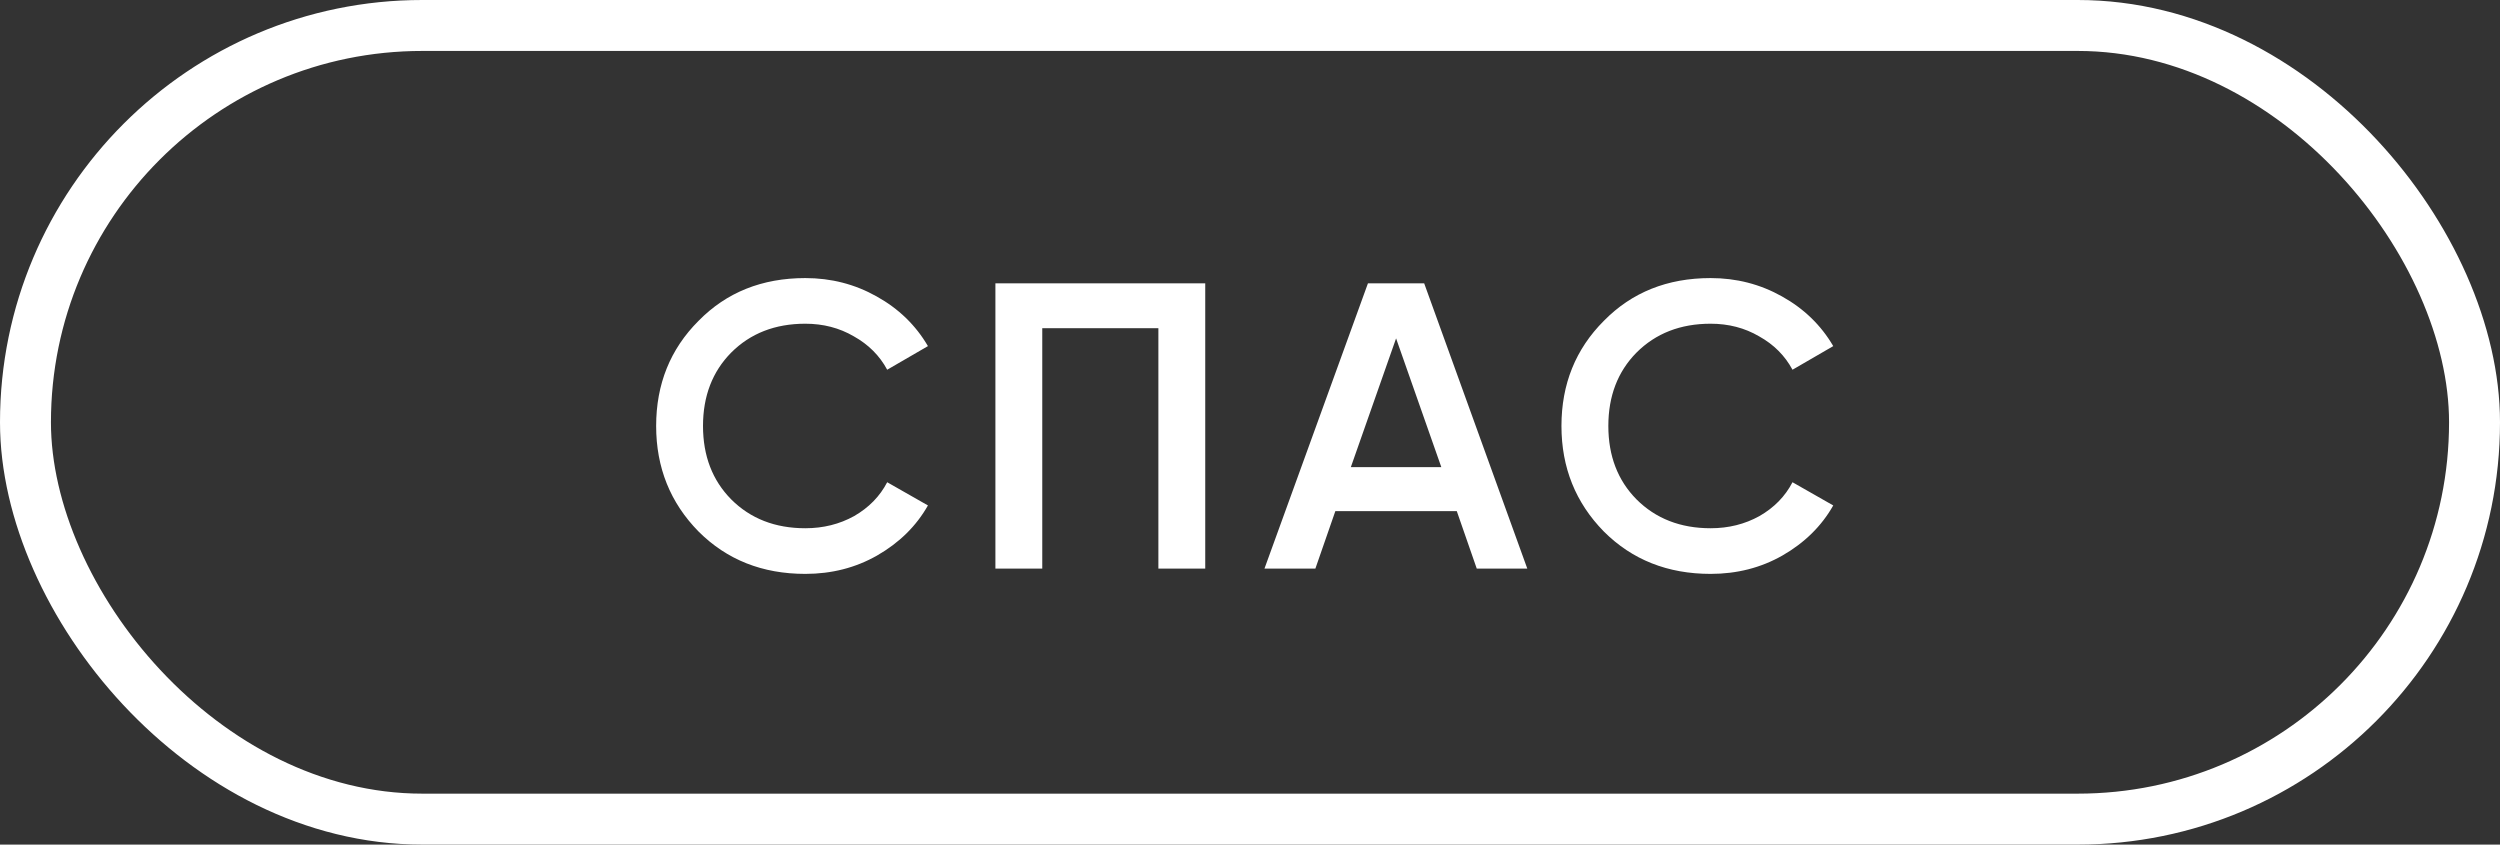<?xml version="1.0" encoding="UTF-8"?> <svg xmlns="http://www.w3.org/2000/svg" width="74" height="25" viewBox="0 0 74 25" fill="none"><rect x="0" y="0" width="74" height="25" fill="#333333" stroke="none"/> <rect x="0.754" y="0.754" width="72.492" height="23.492" rx="11.746" stroke="white" stroke-width="1.508"></rect> <path d="M23.837 16.987C22.566 16.987 21.513 16.569 20.677 15.733C19.84 14.881 19.422 13.839 19.422 12.609C19.422 11.371 19.84 10.333 20.677 9.497C21.505 8.653 22.558 8.231 23.837 8.231C24.601 8.231 25.304 8.412 25.947 8.773C26.599 9.135 27.105 9.626 27.467 10.245L26.261 10.944C26.036 10.526 25.706 10.197 25.272 9.955C24.846 9.706 24.367 9.582 23.837 9.582C22.944 9.582 22.212 9.867 21.642 10.438C21.087 11.001 20.809 11.725 20.809 12.609C20.809 13.493 21.087 14.217 21.642 14.78C22.212 15.351 22.944 15.636 23.837 15.636C24.367 15.636 24.85 15.516 25.284 15.275C25.718 15.025 26.044 14.692 26.261 14.274L27.467 14.961C27.121 15.572 26.619 16.067 25.959 16.445C25.324 16.806 24.617 16.987 23.837 16.987ZM29.464 8.387H35.675V16.831H34.288V9.714H30.851V16.831H29.464V8.387ZM45.208 16.831H43.712L43.121 15.13H39.526L38.935 16.831H37.428L40.491 8.387H42.156L45.208 16.831ZM41.324 10.016L39.985 13.827H42.663L41.324 10.016ZM50.634 16.987C49.364 16.987 48.31 16.569 47.474 15.733C46.638 14.881 46.219 13.839 46.219 12.609C46.219 11.371 46.638 10.333 47.474 9.497C48.302 8.653 49.355 8.231 50.634 8.231C51.398 8.231 52.102 8.412 52.745 8.773C53.396 9.135 53.903 9.626 54.264 10.245L53.058 10.944C52.833 10.526 52.504 10.197 52.069 9.955C51.643 9.706 51.165 9.582 50.634 9.582C49.742 9.582 49.01 9.867 48.439 10.438C47.884 11.001 47.607 11.725 47.607 12.609C47.607 13.493 47.884 14.217 48.439 14.78C49.01 15.351 49.742 15.636 50.634 15.636C51.165 15.636 51.647 15.516 52.081 15.275C52.516 15.025 52.841 14.692 53.058 14.274L54.264 14.961C53.919 15.572 53.416 16.067 52.757 16.445C52.122 16.806 51.414 16.987 50.634 16.987Z" fill="white"></path> </svg> 